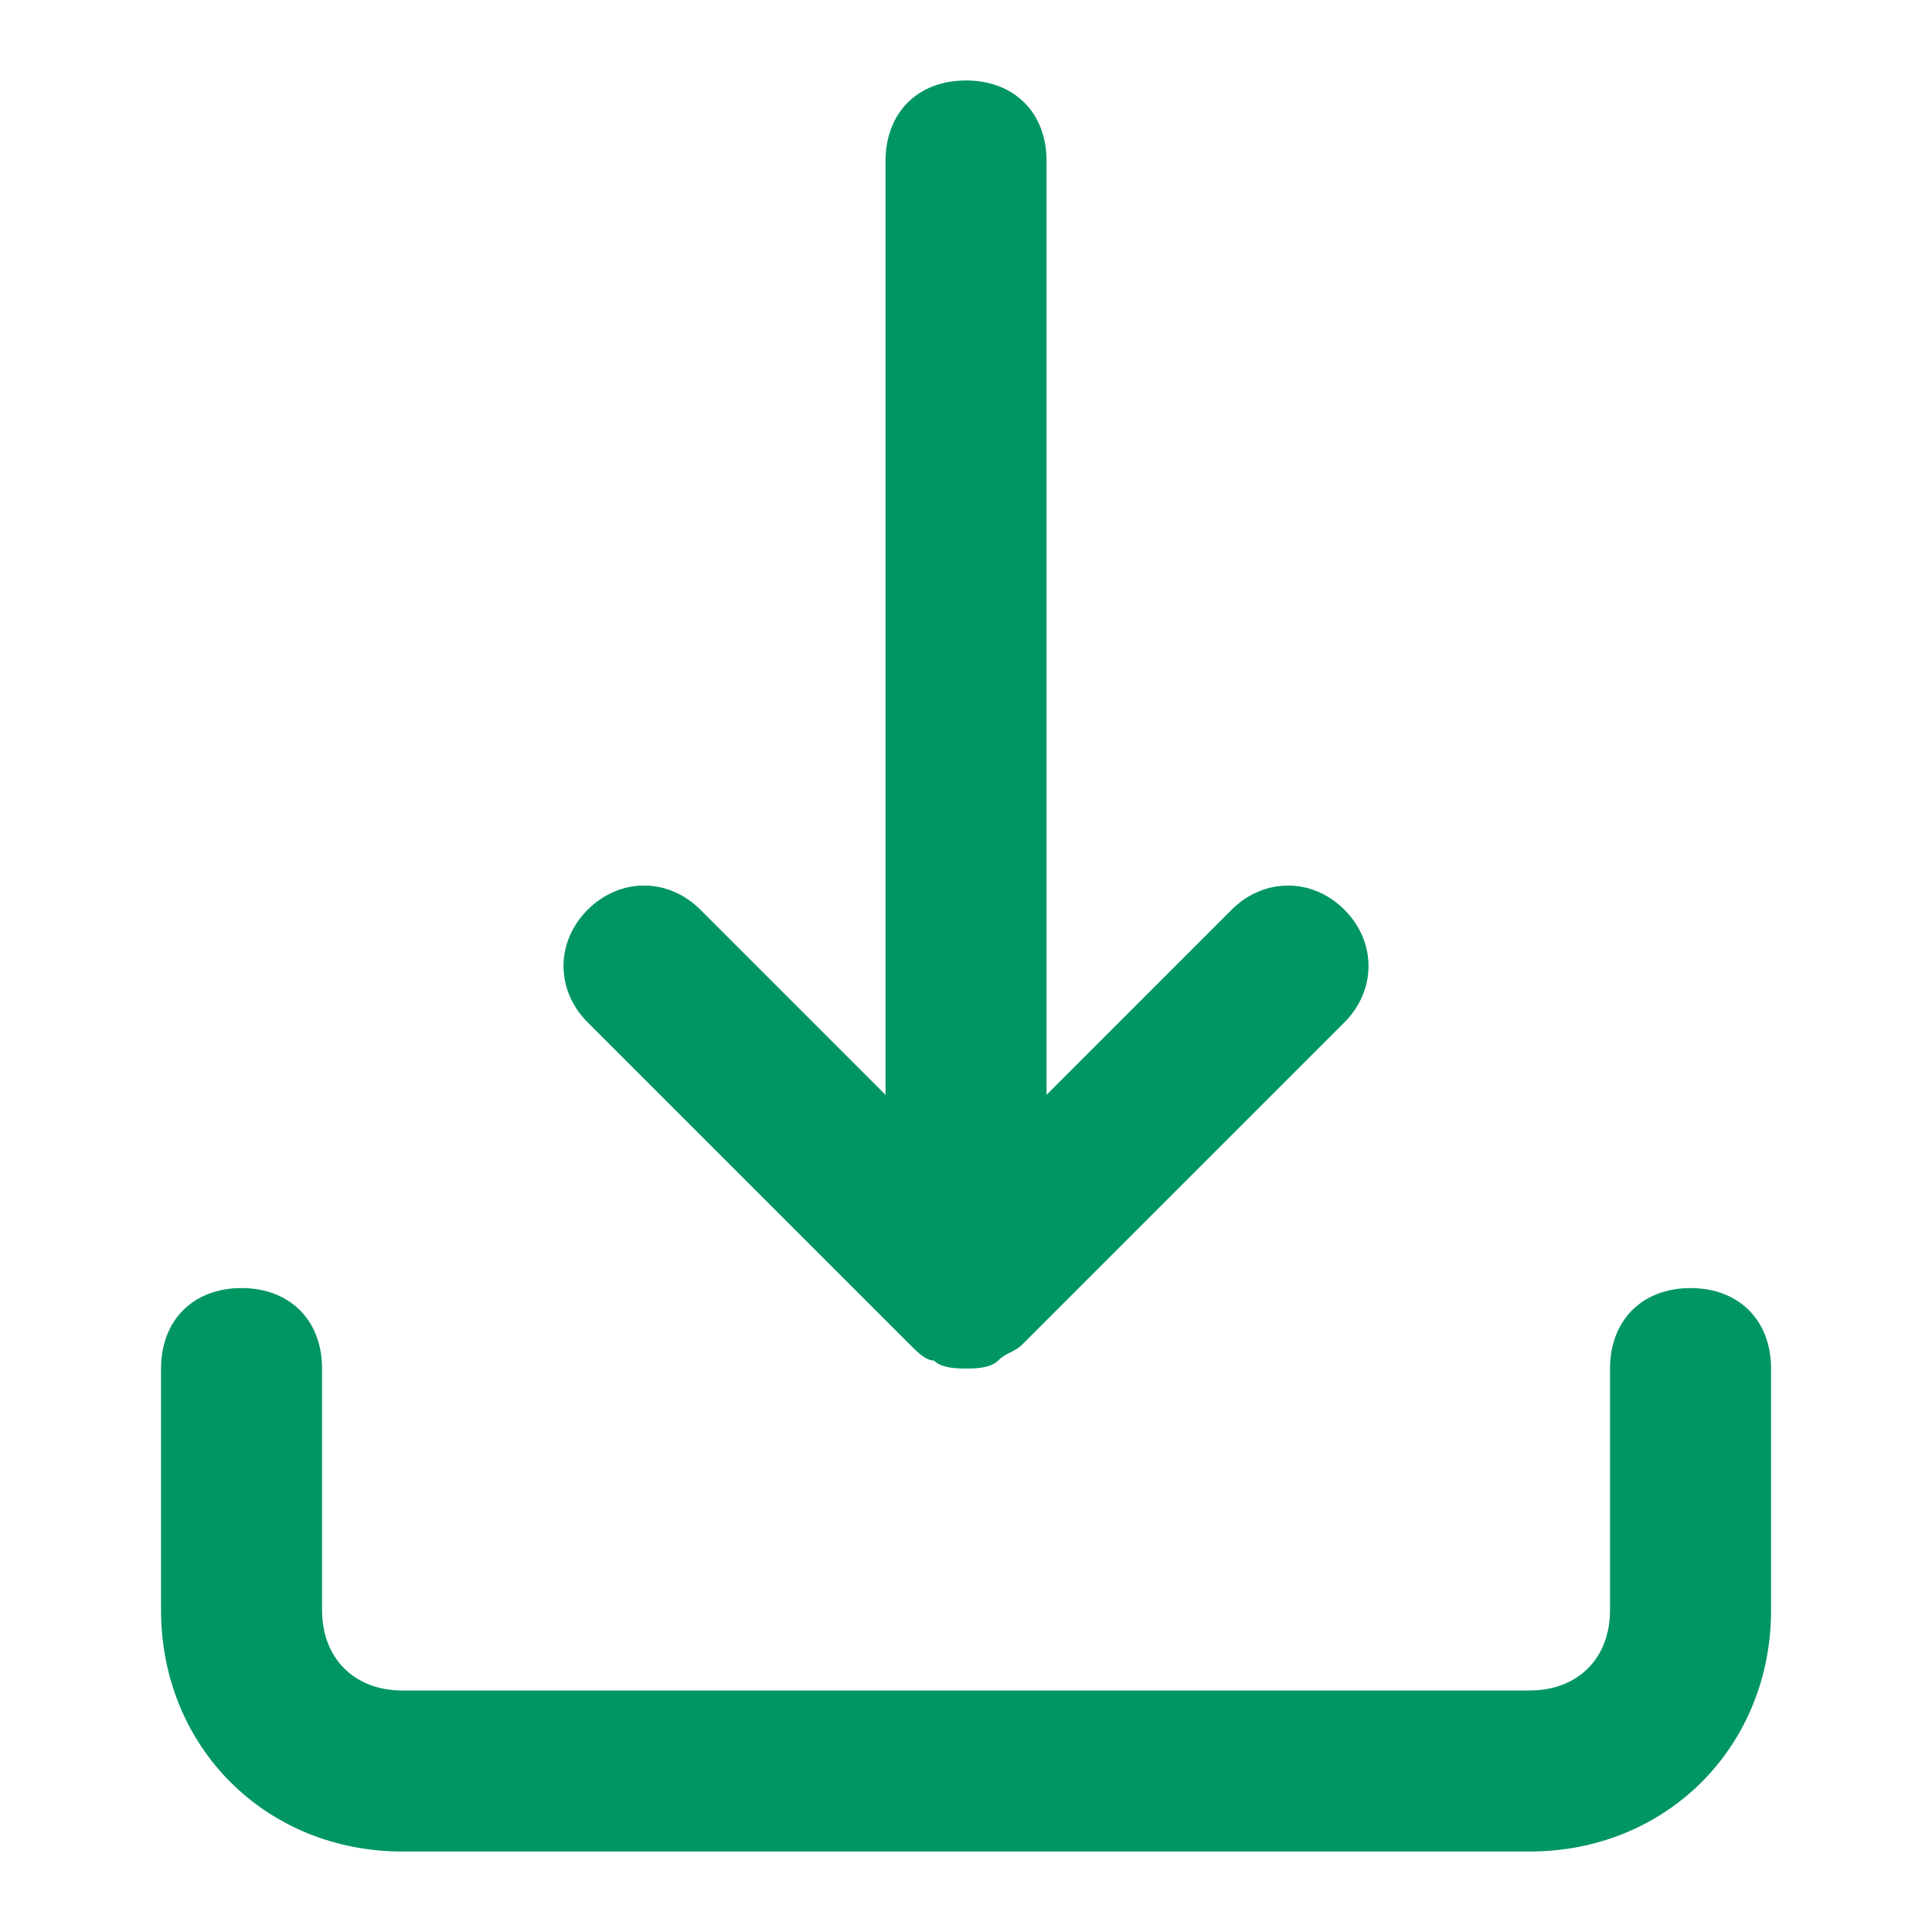 <svg width="20" height="20" viewBox="0 0 20 20" fill="none" xmlns="http://www.w3.org/2000/svg">
<path fill-rule="evenodd" clip-rule="evenodd" d="M9.667 14.084C9.584 14.084 9.5 14 9.417 13.917L6.084 10.584C5.75 10.25 5.75 9.75 6.084 9.417C6.417 9.084 6.917 9.084 7.25 9.417L9.167 11.334V1.667C9.167 1.167 9.5 0.833 10 0.833C10.5 0.833 10.834 1.167 10.834 1.667V11.334L12.75 9.417C13.084 9.084 13.584 9.084 13.917 9.417C14.25 9.75 14.25 10.25 13.917 10.584L10.584 13.917C10.542 13.959 10.5 13.979 10.459 14C10.417 14.021 10.375 14.042 10.334 14.084C10.25 14.167 10.084 14.167 10 14.167C9.917 14.167 9.75 14.167 9.667 14.084ZM18.334 16.667V14.167C18.334 13.667 18 13.334 17.5 13.334C17 13.334 16.667 13.667 16.667 14.167V16.667C16.667 17.167 16.334 17.5 15.834 17.5H4.167C3.667 17.5 3.334 17.167 3.334 16.667V14.167C3.334 13.667 3 13.334 2.5 13.334C2 13.334 1.667 13.667 1.667 14.167V16.667C1.667 18.084 2.75 19.167 4.167 19.167H15.834C17.25 19.167 18.334 18.084 18.334 16.667Z" fill="#009661"/>
</svg>
